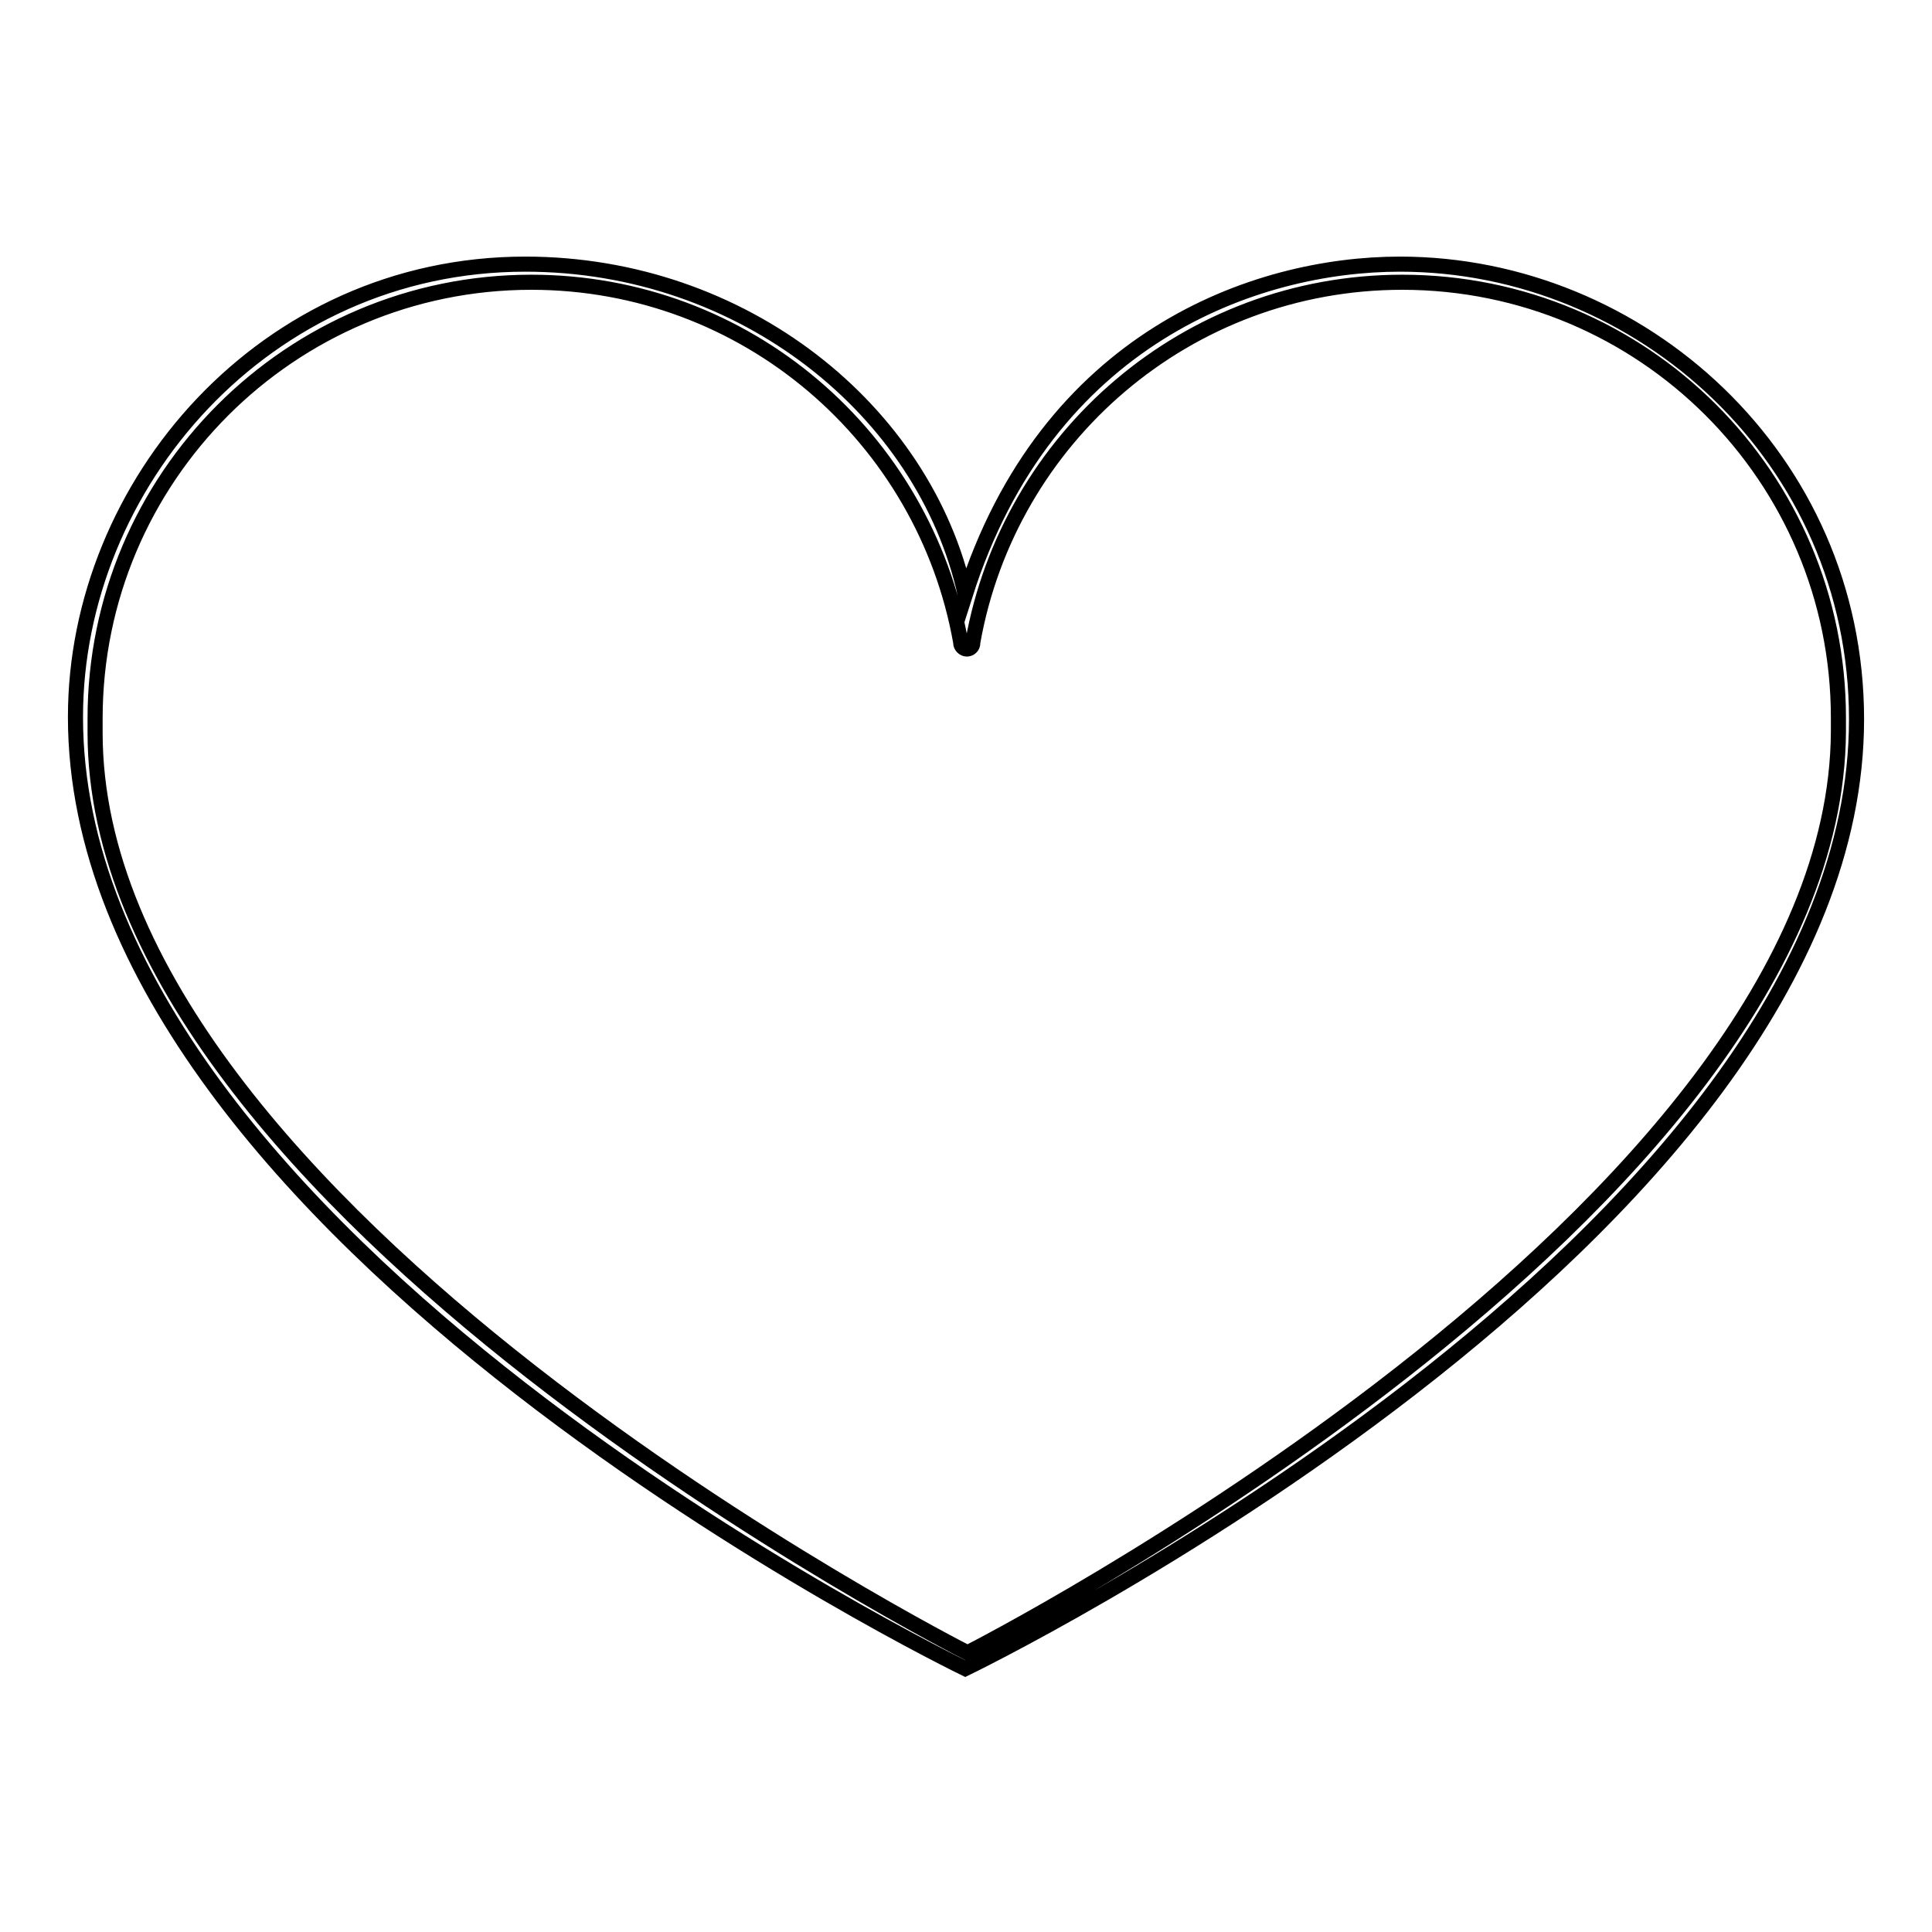 <?xml version="1.0" encoding="utf-8"?>
<!-- Svg Vector Icons : http://www.onlinewebfonts.com/icon -->
<!DOCTYPE svg PUBLIC "-//W3C//DTD SVG 1.1//EN" "http://www.w3.org/Graphics/SVG/1.1/DTD/svg11.dtd">
<svg version="1.1" xmlns="http://www.w3.org/2000/svg" xmlns:xlink="http://www.w3.org/1999/xlink" x="0px" y="0px" viewBox="0 0 256 256" enable-background="new 0 0 256 256" xml:space="preserve">
<g><g><path stroke-width="2" fill-opacity="0" stroke="#000000"  d="M127.9,221.1c0,0-117.9-57-117.9-126.1c0-30.8,25.1-60,59.6-60c28.9,0,52.9,19.4,58.3,43.8c10.8-34,38.4-43.8,57.6-43.8c31.9,0,60.5,25.7,60.5,60.3C246,164.1,127.9,221.1,127.9,221.1z M185.8,37.4c-28.5,0-52.1,20.6-56.9,47.7h0c0,0,0,0.1,0,0.1c0,0.5-0.4,0.8-0.8,0.8s-0.8-0.4-0.8-0.8c0,0,0-0.1,0-0.1h0c-4.8-27.1-28.4-47.7-56.9-47.7c-31.9,0-57.8,25.9-57.8,57.8c0,0.6,0,1.3,0,1.9h0c0,63.3,115.6,121.9,115.6,121.9S243.2,160.6,243.6,97h0c0-0.6,0-1.2,0-1.9C243.6,63.2,217.7,37.4,185.8,37.4z"/></g></g>
</svg>